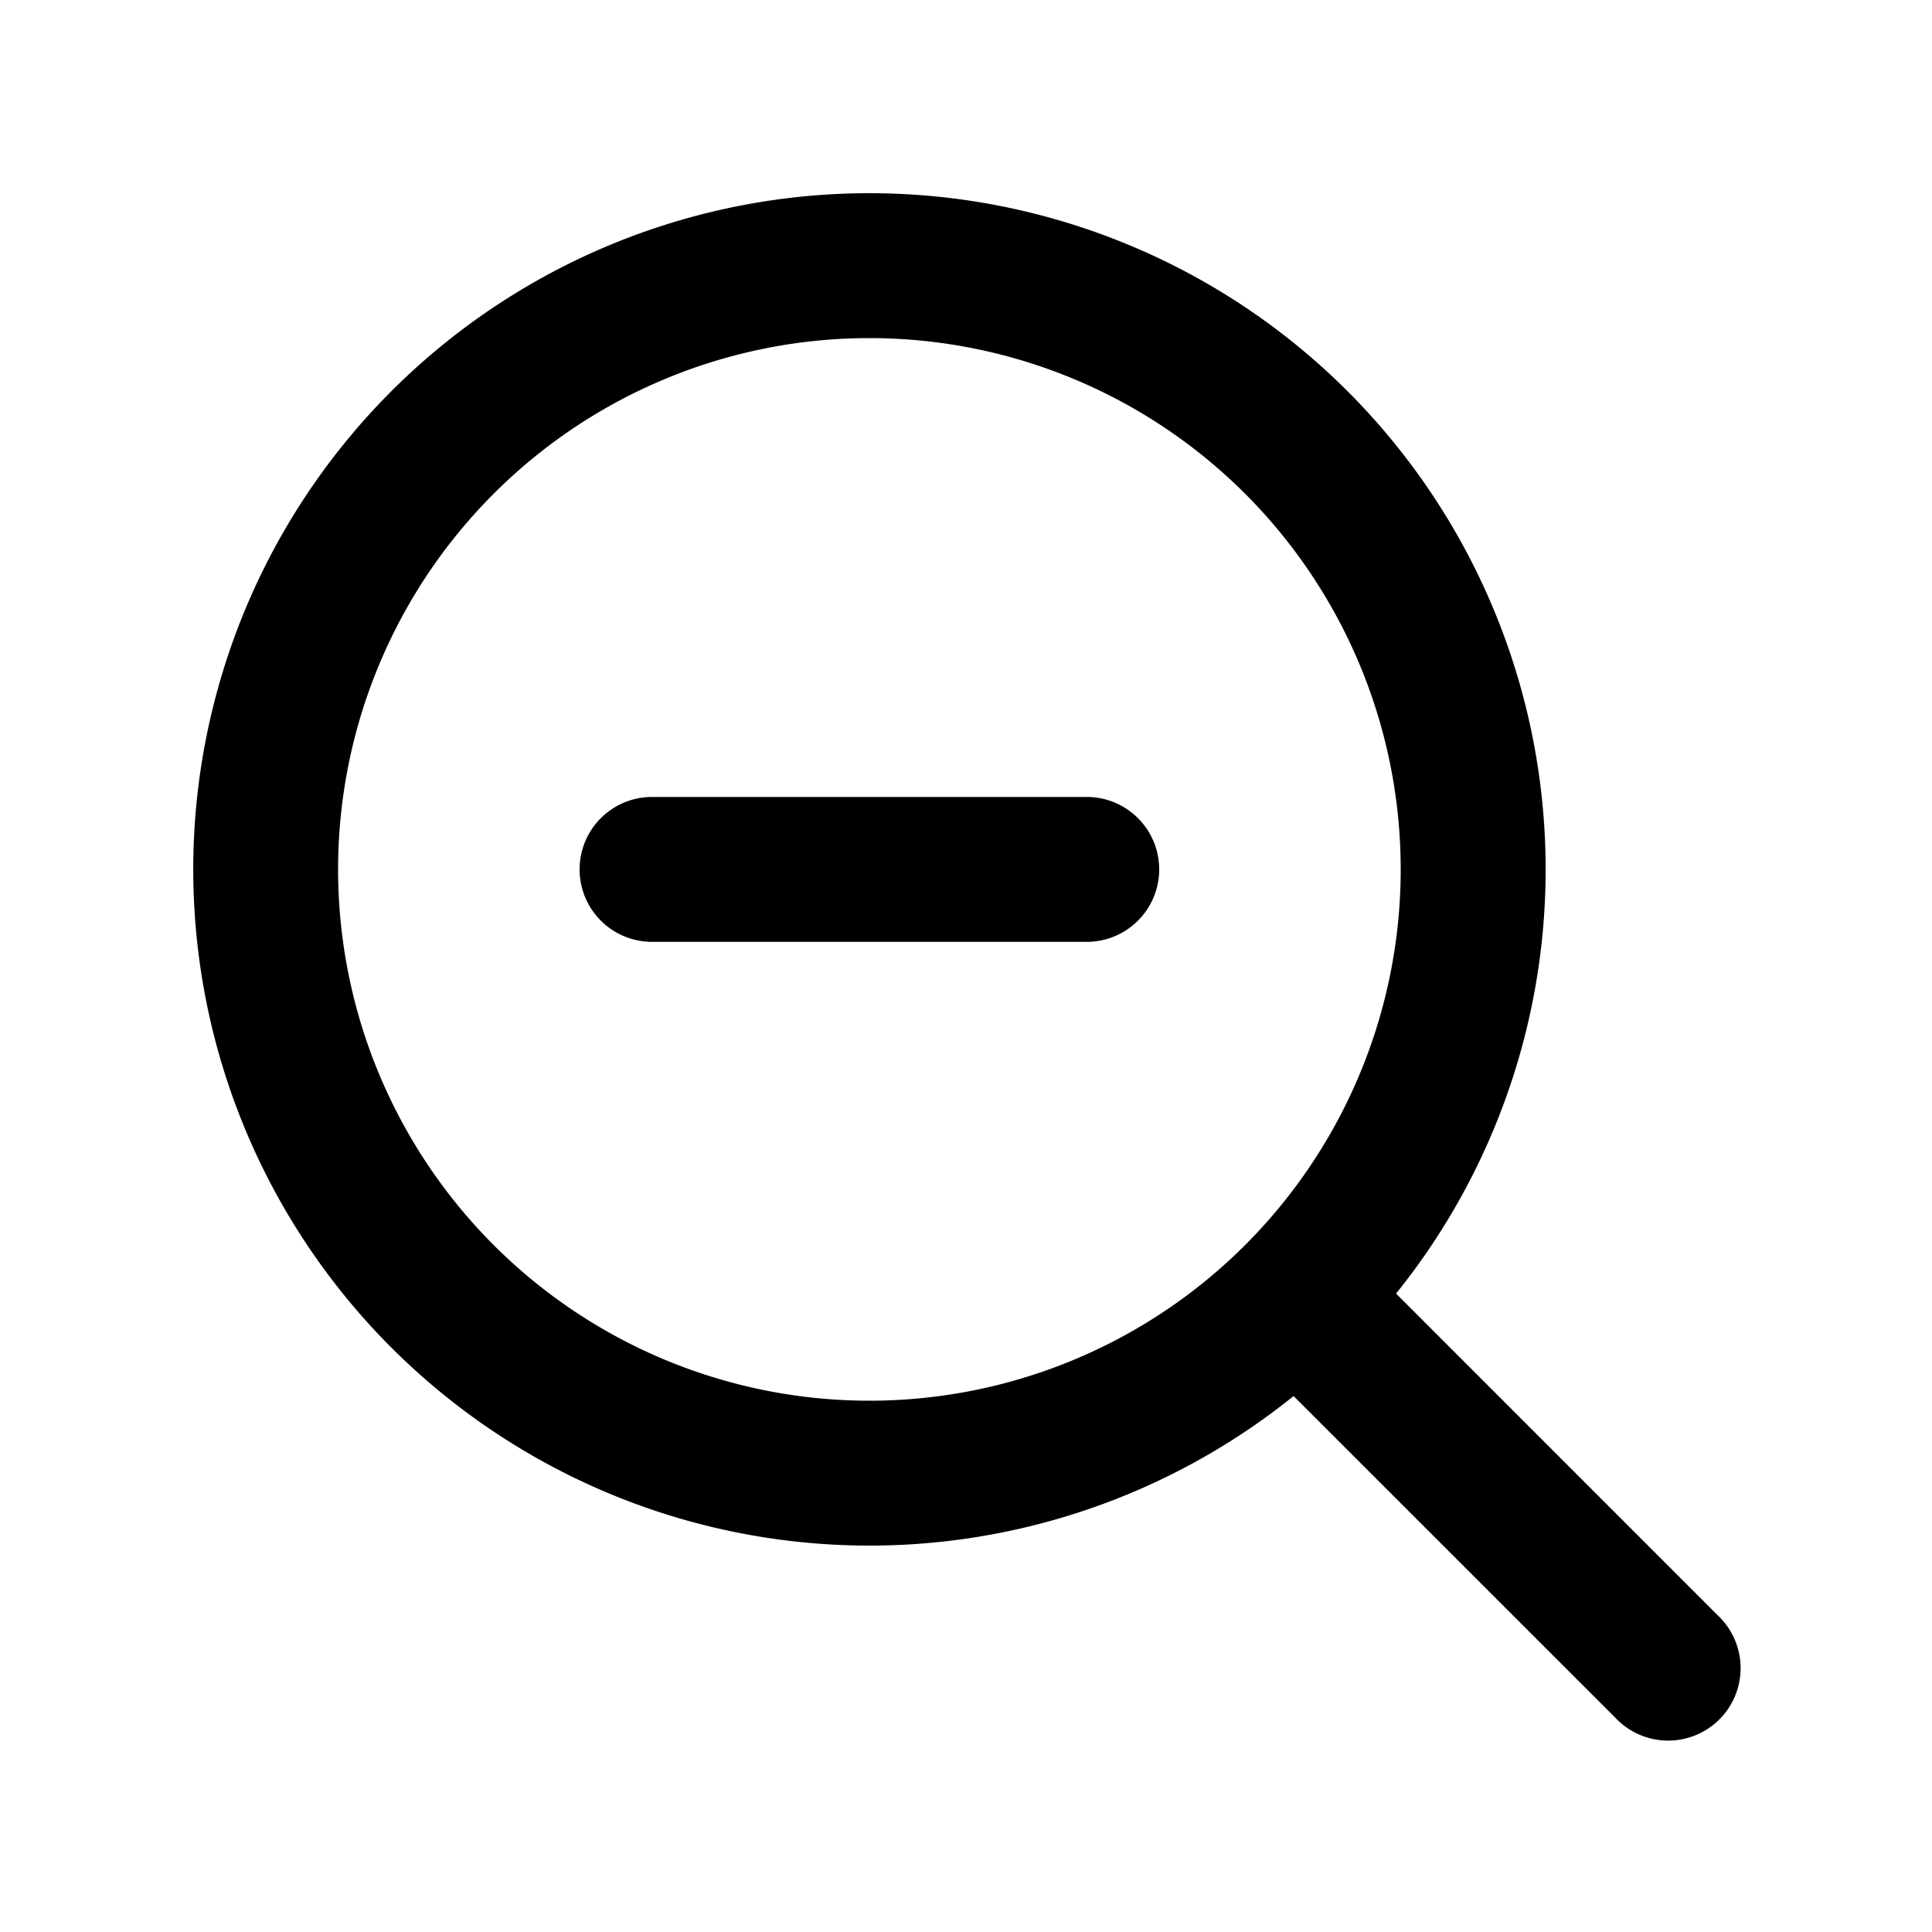 <svg xmlns="http://www.w3.org/2000/svg" viewBox="0 0 20 20" fill="currentColor" aria-hidden="true">
  <path d="M6.75 8.25a.75.75 0 000 1.5h4.5a.75.75 0 000-1.5h-4.5z"/>
  <path fill-rule="evenodd" d="M9 2a7 7 0 104.391 12.452l3.329 3.328a.75.75 0 101.06-1.06l-3.328-3.329A7 7 0 009 2zM3.5 9a5.5 5.5 0 1111 0 5.5 5.5 0 01-11 0z" clip-rule="evenodd"/>
</svg>
